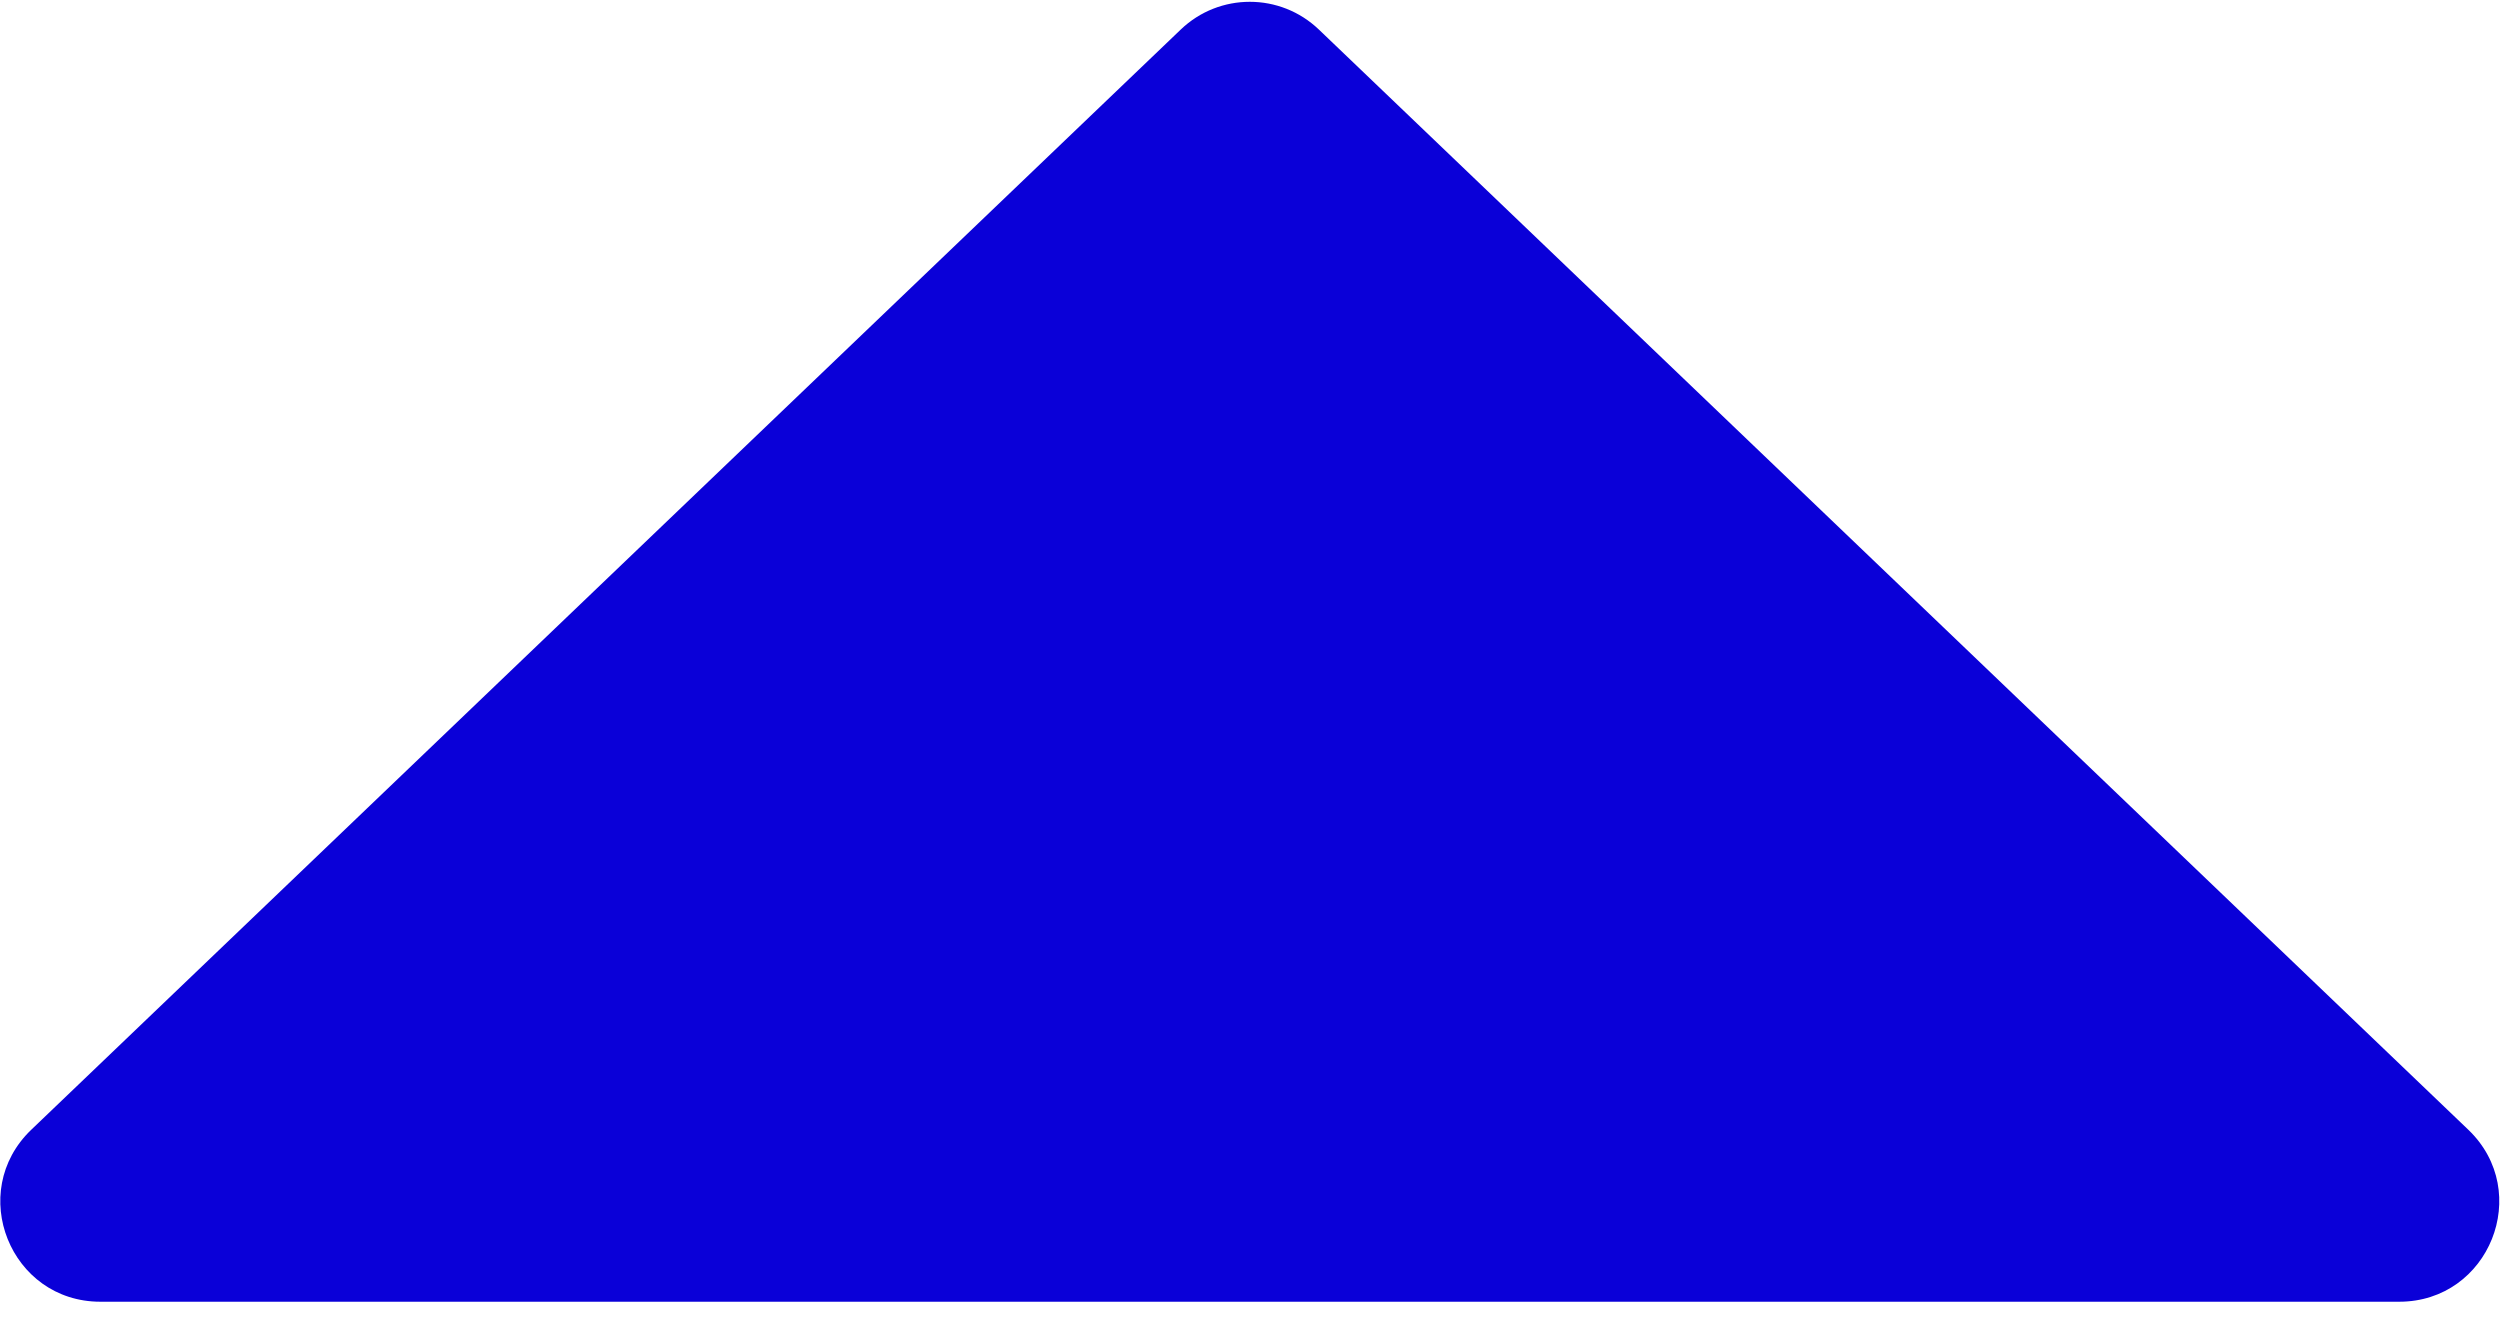 <svg width="77" height="41" viewBox="0 0 77 41" fill="none" xmlns="http://www.w3.org/2000/svg">
<path d="M36.367 0.91C37.556 -0.229 39.431 -0.229 40.621 0.91L76.023 34.795C78.026 36.713 76.669 40.093 73.896 40.093H3.091C0.318 40.093 -1.039 36.713 0.964 34.795L36.367 0.91Z" fill="#0A00D8"/>
</svg>
